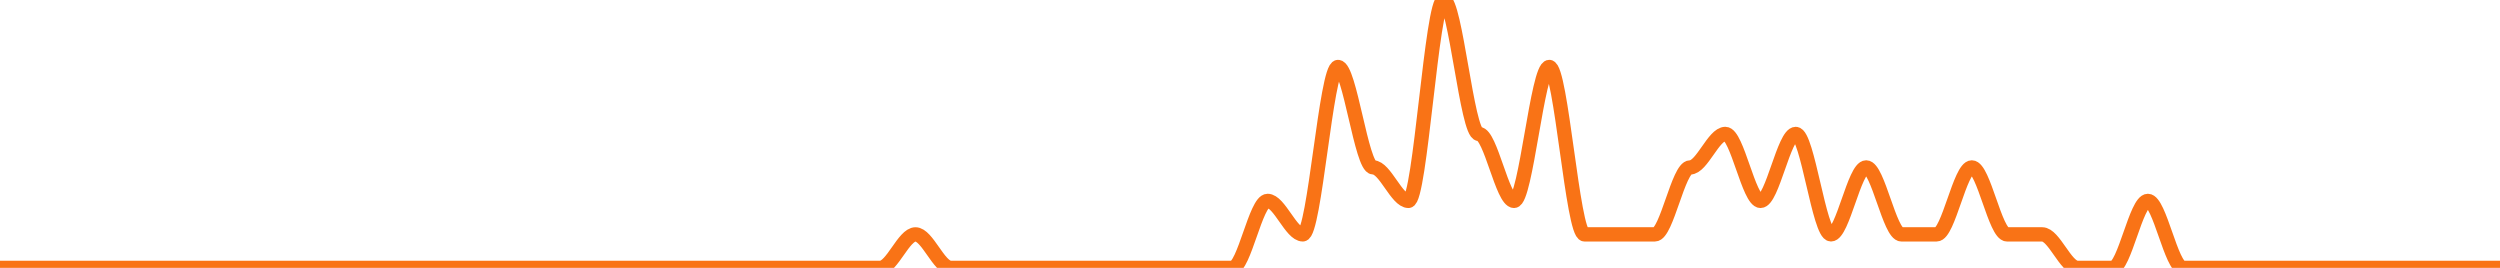 
      <svg width='700' height='75' xmlns='http://www.w3.org/2000/svg'>
      <path fill='none' stroke='#f97316' stroke-width='4' d='M 0 75.0 C 3.286 75.0, 6.573 75.0, 9.859 75.0 C 13.146 75.0, 16.432 75.0, 19.718 75.0 C 23.005 75.0, 26.291 75.0, 29.577 75.0 C 32.864 75.0, 36.15 75.0, 39.437 75.0 C 42.723 75.0, 46.009 75.0, 49.296 75.0 C 52.582 75.0, 55.869 75.0, 59.155 75.0 C 62.441 75.0, 65.728 75.0, 69.014 75.0 C 72.3 75.0, 75.587 75.0, 78.873 75.0 C 82.16 75.0, 85.446 75.0, 88.732 75.0 C 92.019 75.0, 95.305 75.0, 98.592 75.0 C 101.878 75.0, 105.164 75.0, 108.451 75.0 C 111.737 75.0, 115.023 75.0, 118.31 75.0 C 121.596 75.0, 124.883 75.0, 128.169 75.0 C 131.455 75.0, 134.742 75.0, 138.028 75.0 C 141.315 75.0, 144.601 75.0, 147.887 75.0 C 151.174 75.0, 154.46 75.0, 157.746 75.0 C 161.033 75.0, 164.319 75.0, 167.606 75.0 C 170.892 75.0, 174.178 75.0, 177.465 75.0 C 180.751 75.0, 184.038 75.0, 187.324 75.0 C 190.61 75.0, 193.897 75.0, 197.183 75.0 C 200.469 75.0, 203.756 75.0, 207.042 75.0 C 210.329 75.0, 213.615 75.0, 216.901 75.0 C 220.188 75.0, 223.474 75.0, 226.761 75.0 C 230.047 75.0, 233.333 75.0, 236.62 75.0 C 239.906 75.0, 243.192 75.0, 246.479 75.0 C 249.765 75.0, 253.052 65.625, 256.338 65.625 C 259.624 65.625, 262.911 75.0, 266.197 75.0 C 269.484 75.0, 272.77 75.0, 276.056 75.0 C 279.343 75.0, 282.629 75.0, 285.915 75.0 C 289.202 75.0, 292.488 75.0, 295.775 75.0 C 299.061 75.0, 302.347 75.0, 305.634 75.0 C 308.92 75.0, 312.207 75.0, 315.493 75.0 C 318.779 75.0, 322.066 75.0, 325.352 75.0 C 328.638 75.0, 331.925 75.0, 335.211 75.0 C 338.498 75.0, 341.784 75.0, 345.07 75.0 C 348.357 75.0, 351.643 56.25, 354.93 56.25 C 358.216 56.25, 361.502 65.625, 364.789 65.625 C 368.075 65.625, 371.362 18.75, 374.648 18.75 C 377.934 18.75, 381.221 46.875, 384.507 46.875 C 387.793 46.875, 391.08 56.25, 394.366 56.25 C 397.653 56.25, 400.939 0.0, 404.225 0.0 C 407.512 0.0, 410.798 37.5, 414.085 37.5 C 417.371 37.5, 420.657 56.25, 423.944 56.25 C 427.23 56.25, 430.516 18.75, 433.803 18.75 C 437.089 18.75, 440.376 65.625, 443.662 65.625 C 446.948 65.625, 450.235 65.625, 453.521 65.625 C 456.808 65.625, 460.094 65.625, 463.38 65.625 C 466.667 65.625, 469.953 46.875, 473.239 46.875 C 476.526 46.875, 479.812 37.5, 483.099 37.5 C 486.385 37.5, 489.671 56.25, 492.958 56.25 C 496.244 56.25, 499.531 37.5, 502.817 37.5 C 506.103 37.5, 509.39 65.625, 512.676 65.625 C 515.962 65.625, 519.249 46.875, 522.535 46.875 C 525.822 46.875, 529.108 65.625, 532.394 65.625 C 535.681 65.625, 538.967 65.625, 542.254 65.625 C 545.54 65.625, 548.826 46.875, 552.113 46.875 C 555.399 46.875, 558.685 65.625, 561.972 65.625 C 565.258 65.625, 568.545 65.625, 571.831 65.625 C 575.117 65.625, 578.404 75.0, 581.69 75.0 C 584.977 75.0, 588.263 75.0, 591.549 75.0 C 594.836 75.0, 598.122 56.25, 601.408 56.25 C 604.695 56.25, 607.981 75.0, 611.268 75.0 C 614.554 75.0, 617.84 75.0, 621.127 75.0 C 624.413 75.0, 627.7 75.0, 630.986 75.0 C 634.272 75.0, 637.559 75.0, 640.845 75.0 C 644.131 75.0, 647.418 75.0, 650.704 75.0 C 653.991 75.0, 657.277 75.0, 660.563 75.0 C 663.85 75.0, 667.136 75.0, 670.423 75.0 C 673.709 75.0, 676.995 75.0, 680.282 75.0 C 683.568 75.0, 686.854 75.0, 690.141 75.0 C 693.427 75.0, 696.714 75.0, 700.0 75.0 ' />
      Sorry, your browser does not support inline SVG.
    </svg>
    